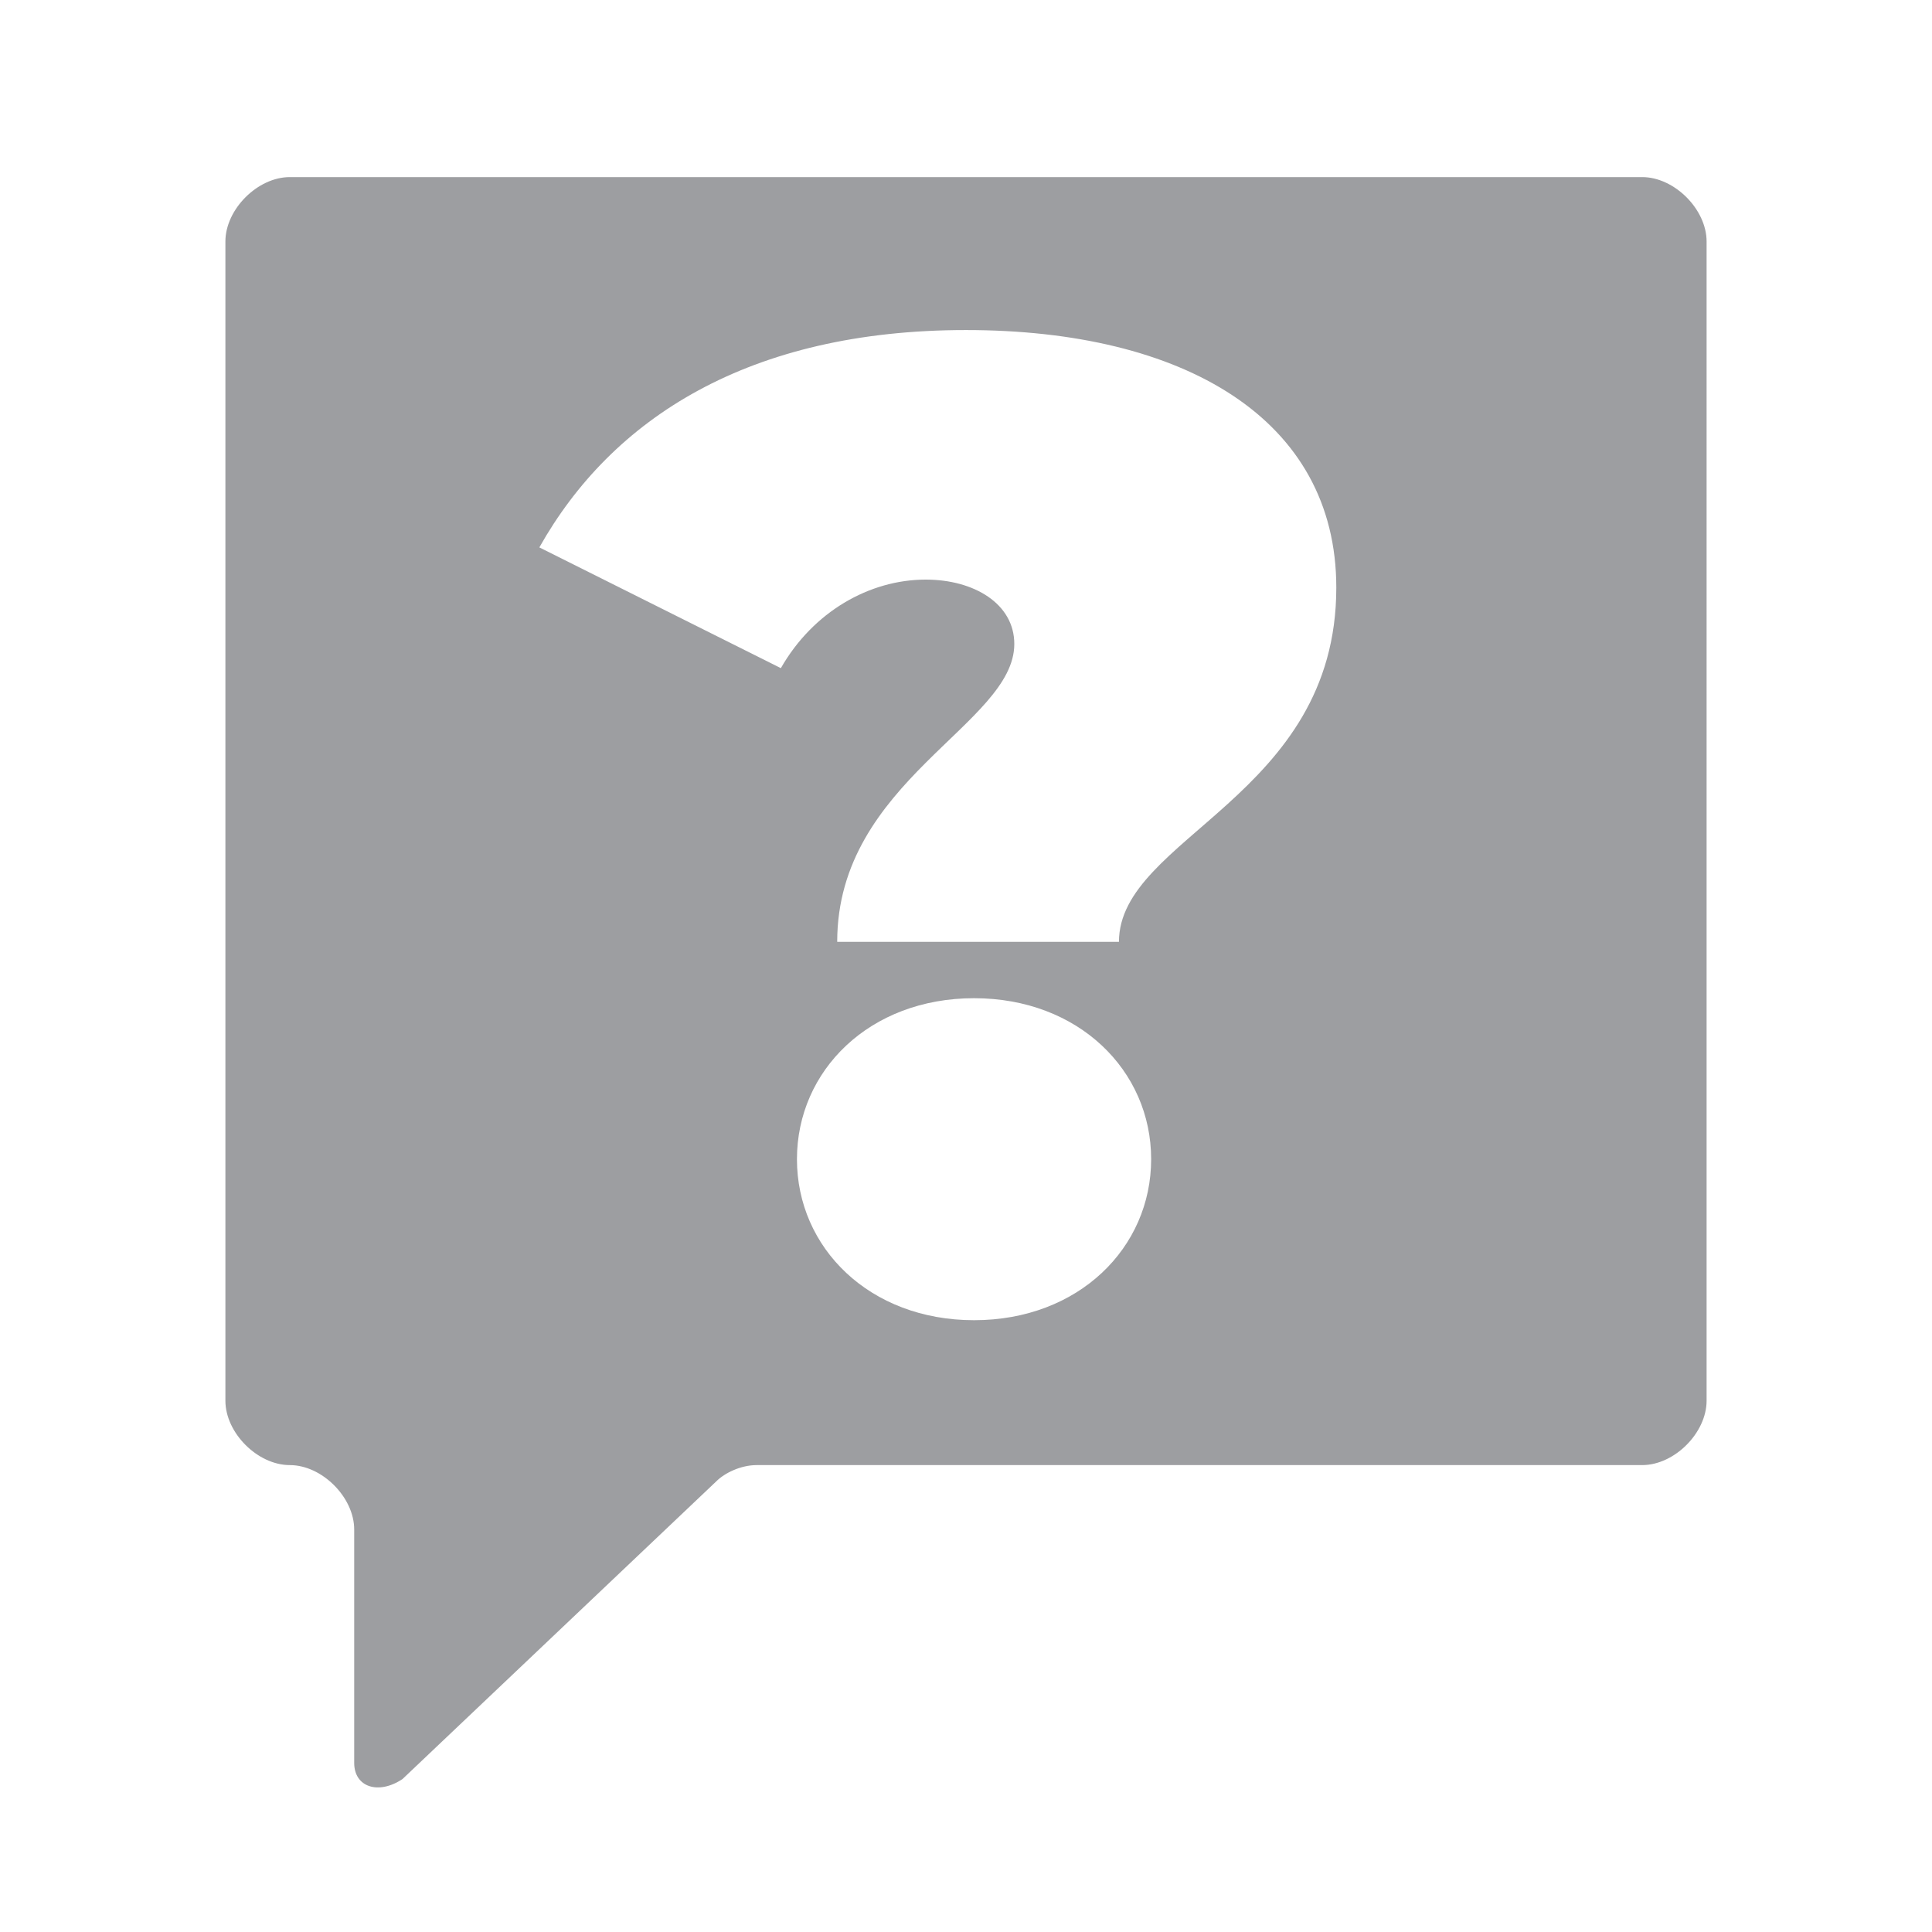 <?xml version="1.0" encoding="iso-8859-1"?>
<!-- Generator: Adobe Illustrator 27.0.0, SVG Export Plug-In . SVG Version: 6.00 Build 0)  -->
<!DOCTYPE svg PUBLIC "-//W3C//DTD SVG 1.1//EN" "http://www.w3.org/Graphics/SVG/1.1/DTD/svg11.dtd">
<svg version="1.1" id="Layer_1" xmlns:x="http://ns.adobe.com/Extensibility/1.0/" xmlns:i="http://ns.adobe.com/AdobeIllustrator/10.0/" xmlns:graph="http://ns.adobe.com/Graphs/1.0/"
	 xmlns="http://www.w3.org/2000/svg" xmlns:xlink="http://www.w3.org/1999/xlink" x="0px" y="0px" width="24px" height="24px"
	 viewBox="0 0 24 24" style="enable-background:new 0 0 24 24;" xml:space="preserve">
<style type="text/css">
	.st0{fill:#9D9EA1;}
</style>
<g>
	<path class="st0" d="M20.4,2.2H3.6C3.2,2.2,2.8,2.6,2.8,3v14.4c0,0.4,0.4,0.8,0.8,0.8h0c0.4,0,0.8,0.4,0.8,0.8v2.9
		c0,0.3,0.3,0.4,0.6,0.2l3.9-3.7c0.1-0.1,0.3-0.2,0.5-0.2h11c0.4,0,0.8-0.4,0.8-0.8V3C21.2,2.6,20.8,2.2,20.4,2.2z M12.1,16.4
		c-1.3,0-2.2-0.9-2.2-2c0-1.1,0.9-2,2.2-2c1.3,0,2.2,0.9,2.2,2C14.3,15.5,13.4,16.4,12.1,16.4z M13.9,11.7h-3.5c0-2,2.2-2.7,2.2-3.7
		c0-0.5-0.5-0.8-1.1-0.8c-0.7,0-1.4,0.4-1.8,1.1l-3-1.5c0.9-1.6,2.6-2.7,5.3-2.7c2.7,0,4.6,1.1,4.6,3.2
		C16.6,9.9,13.9,10.4,13.9,11.7z"/>
</g>
</svg>
